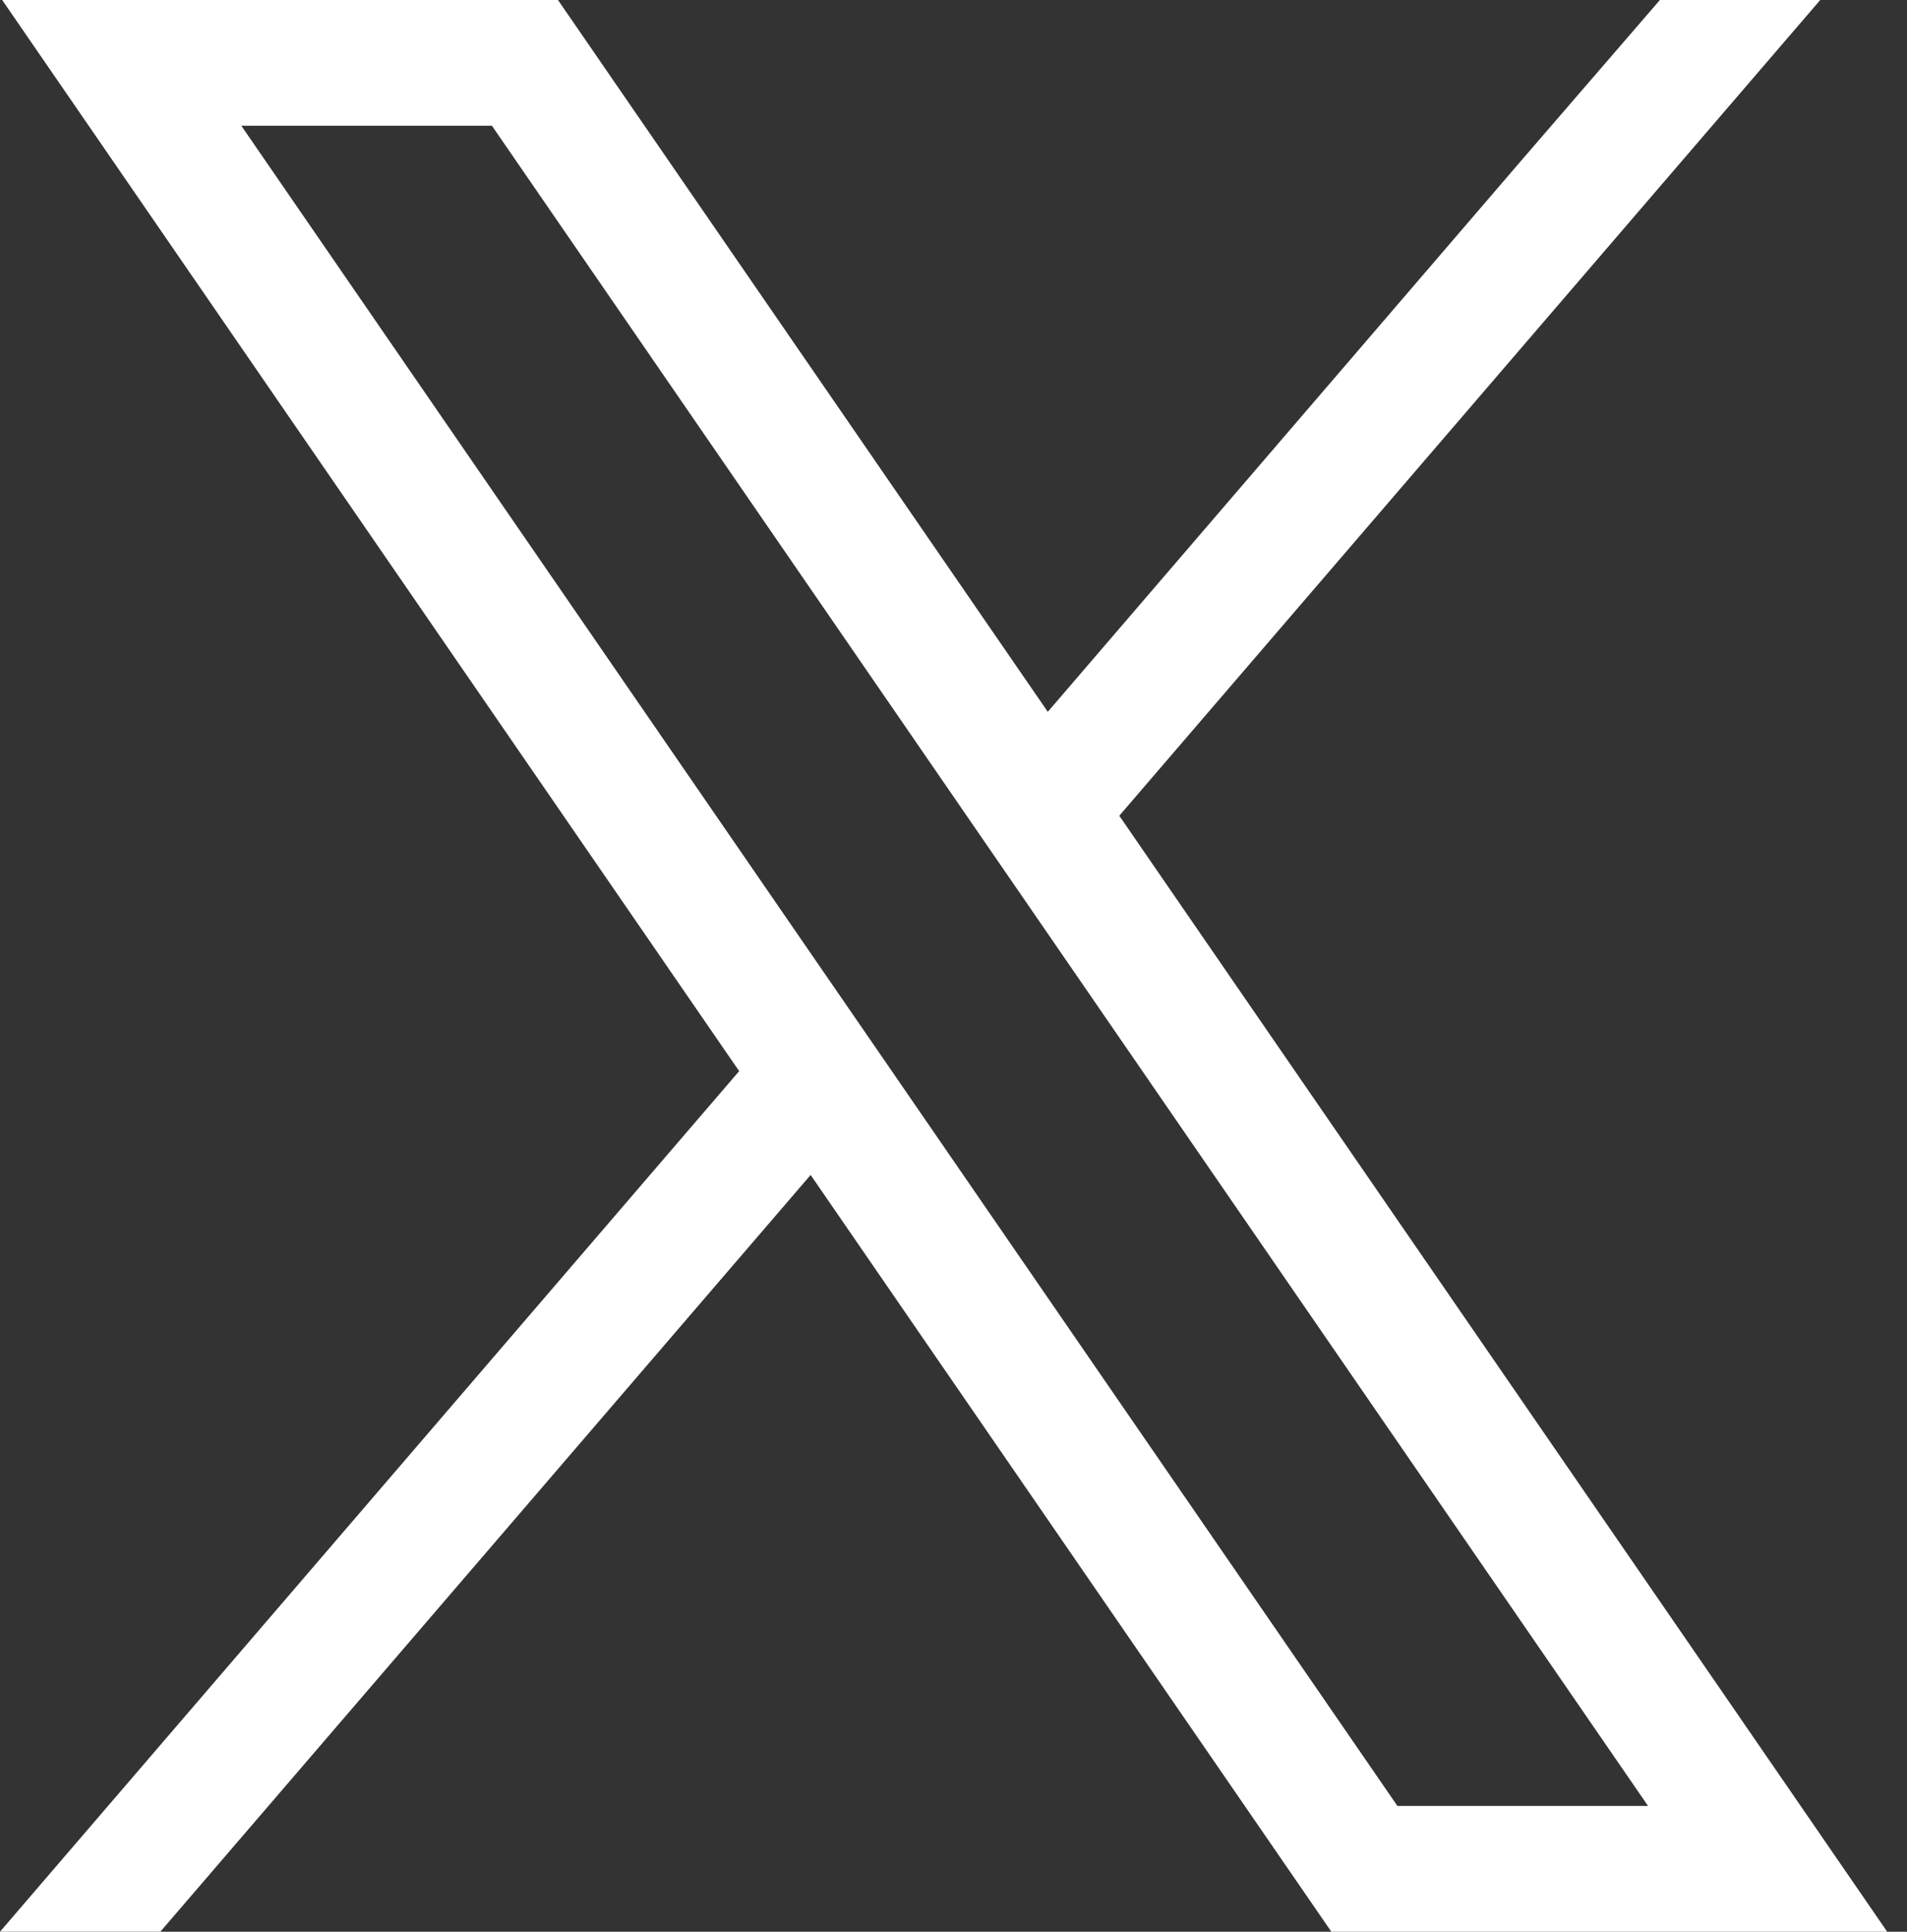 <svg width="79" height="80" viewBox="0 0 79 80" fill="none" xmlns="http://www.w3.org/2000/svg">
<rect x="0" y="0" width="79" height="80" fill="#333333" stroke="none"/>
<path d="M24.668 2.256L43.406 29.479L63.077 6.584L68.764 0H75.406L46.368 33.783L72.564 71.839V71.84L78.179 80H55.153L53.601 77.746L33.582 48.66L33.581 48.658V48.659L6.643 79.999H0L30.62 44.36V44.359L5.706 8.16L0.09 0H23.115L24.668 2.256ZM34.13 40.272H34.131L37.093 44.573H37.092L57.89 74.791V74.79H68.272L42.856 37.866L39.895 33.565L20.379 5.208H9.997L34.13 40.272Z" fill="white"/>
</svg>

